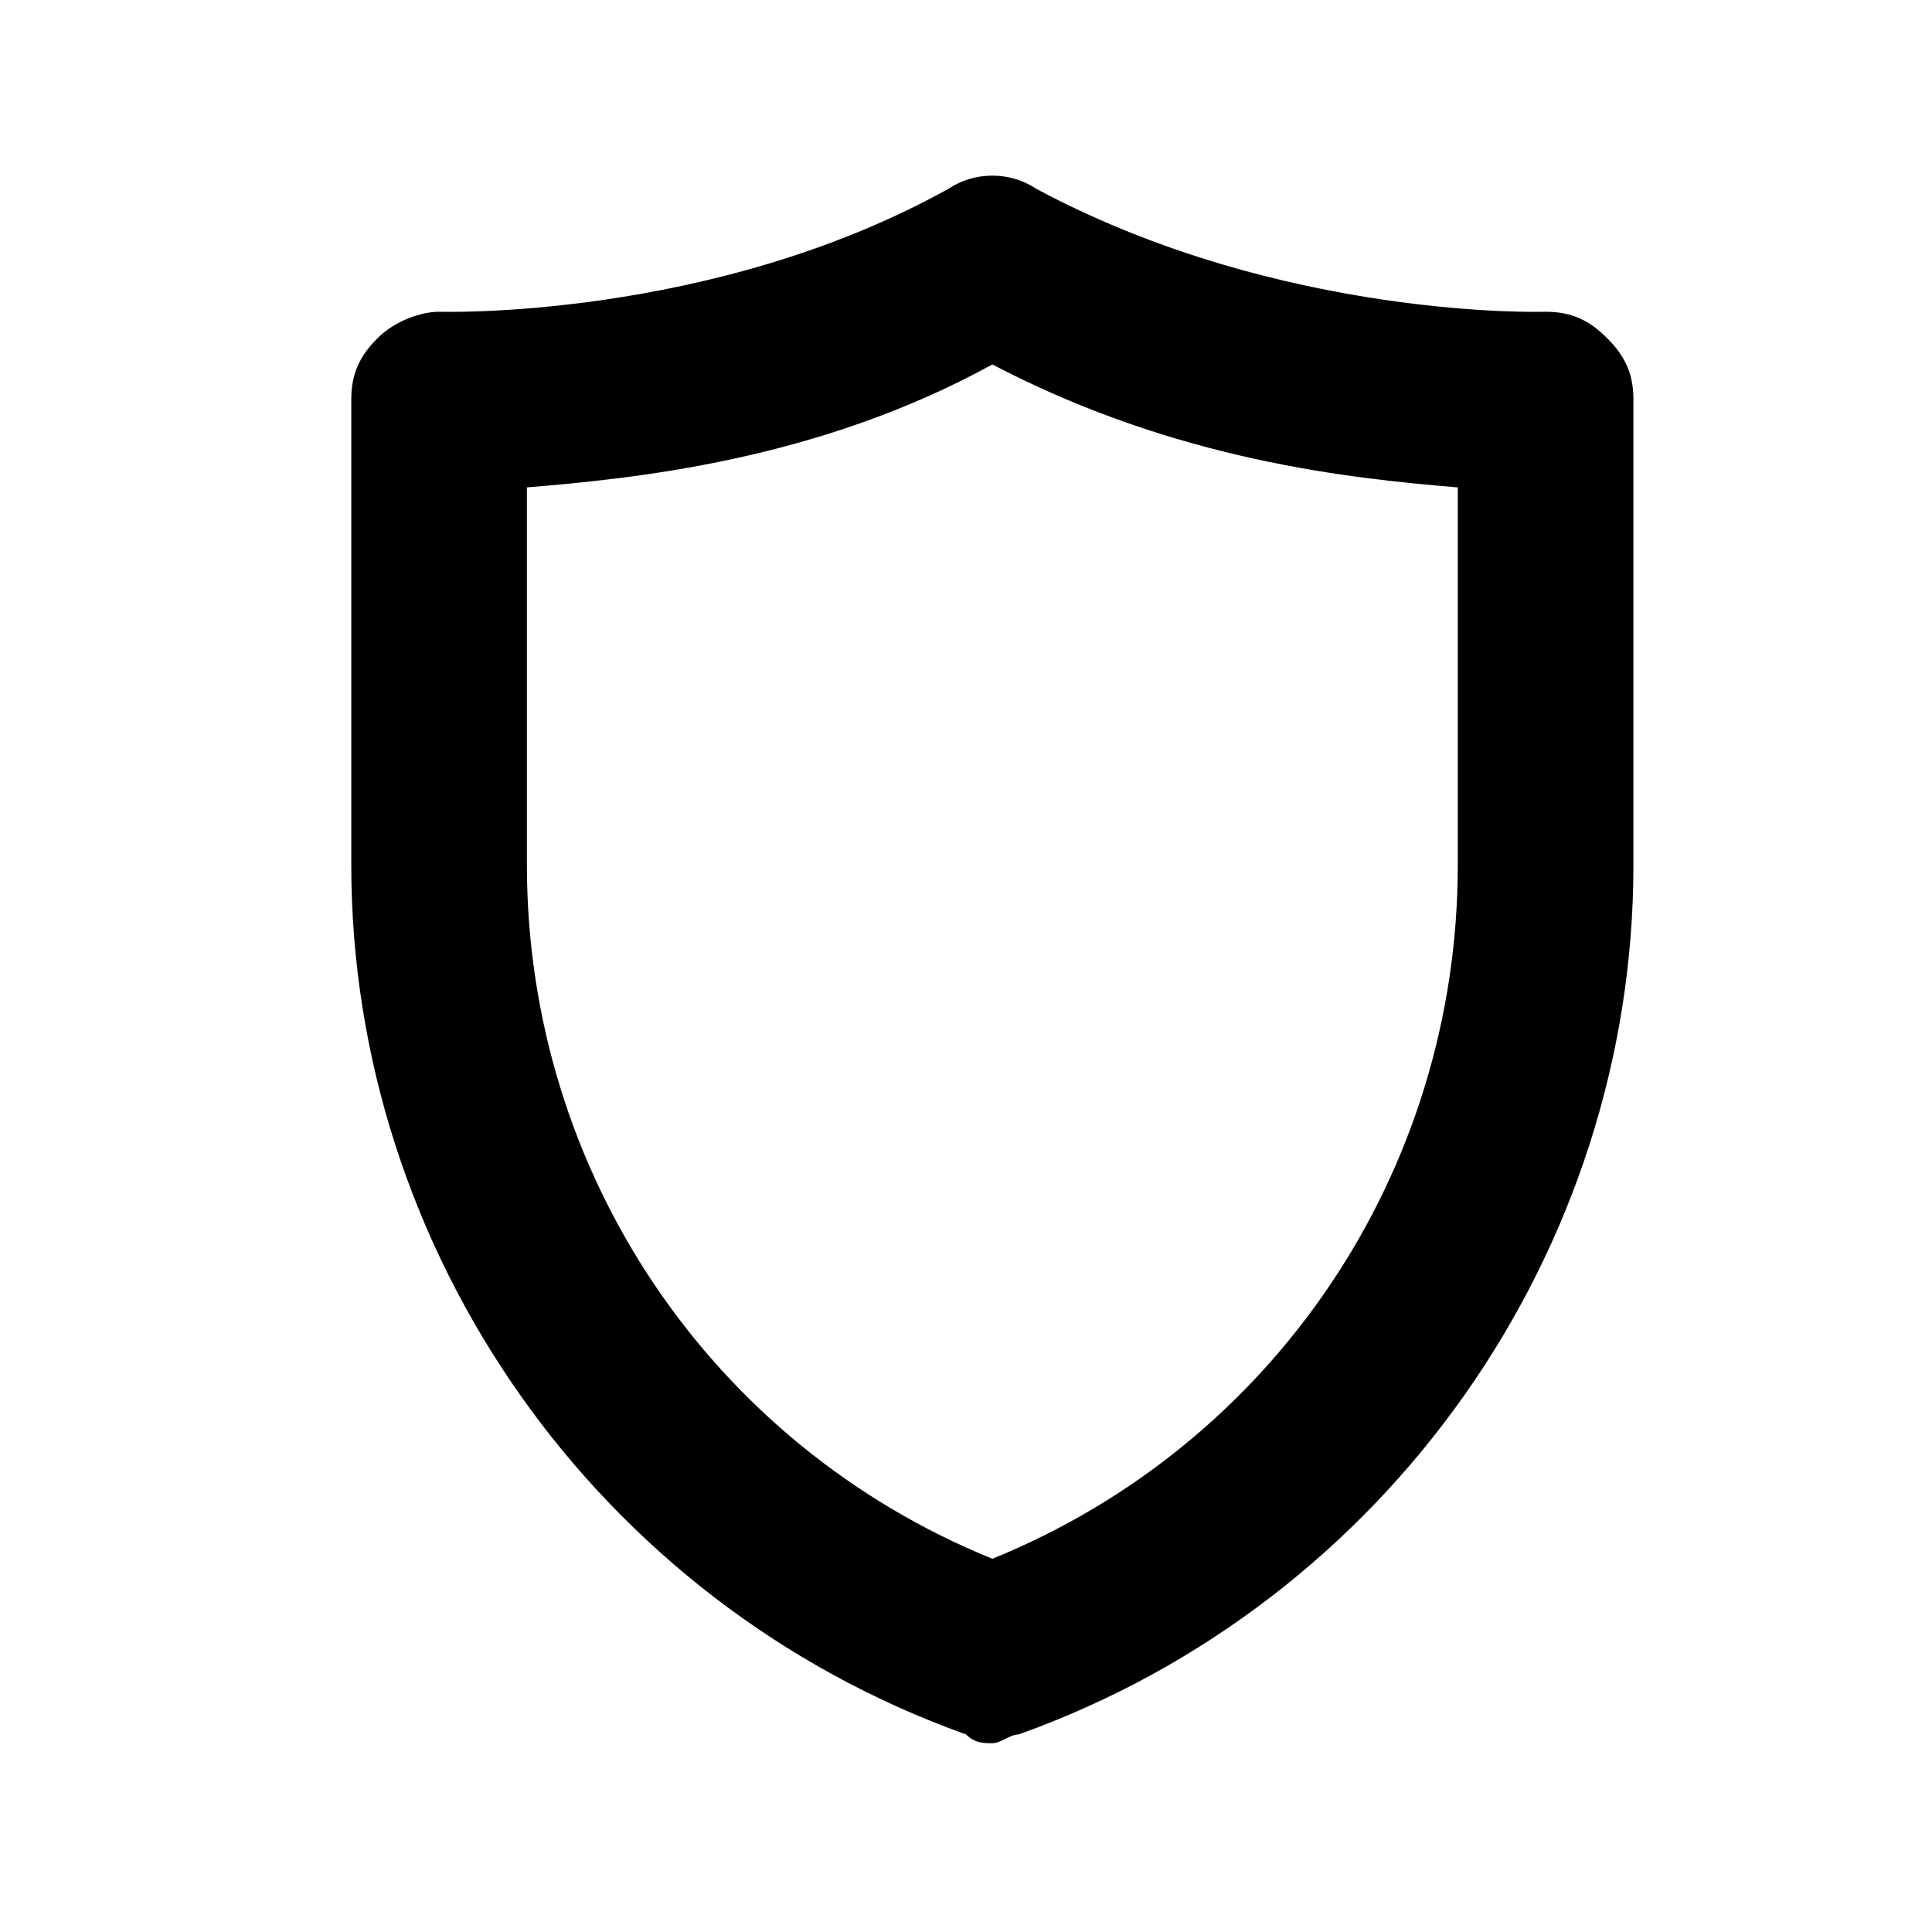 <svg width="22" height="22" viewBox="0 0 22 22" fill="none" xmlns="http://www.w3.org/2000/svg">
<path fill-rule="evenodd" clip-rule="evenodd" d="M11 19.75C11.1 19.85 11.2 19.85 11.3 19.85C11.35 19.85 11.4 19.825 11.45 19.8C11.5 19.775 11.55 19.75 11.6 19.75C15.8 18.25 18.6 14.25 18.6 9.85V4.55C18.6 4.25 18.5 4.05 18.3 3.85C18.1 3.65 17.9 3.55 17.6 3.55C17.6 3.55 14.6 3.65 11.8 2.15C11.5 1.95 11.1 1.95 10.8 2.15C8.1 3.65 5 3.55 5 3.55C4.8 3.55 4.5 3.65 4.3 3.85C4.1 4.05 4 4.25 4 4.55V9.85C4 14.25 6.8 18.25 11 19.75ZM6 9.85V5.55C7.2 5.45 9.3 5.25 11.3 4.15C13.4 5.25 15.4 5.45 16.6 5.55V9.85C16.6 13.35 14.5 16.45 11.3 17.75C8.1 16.45 6 13.35 6 9.85Z" fill="black"/>
</svg>
